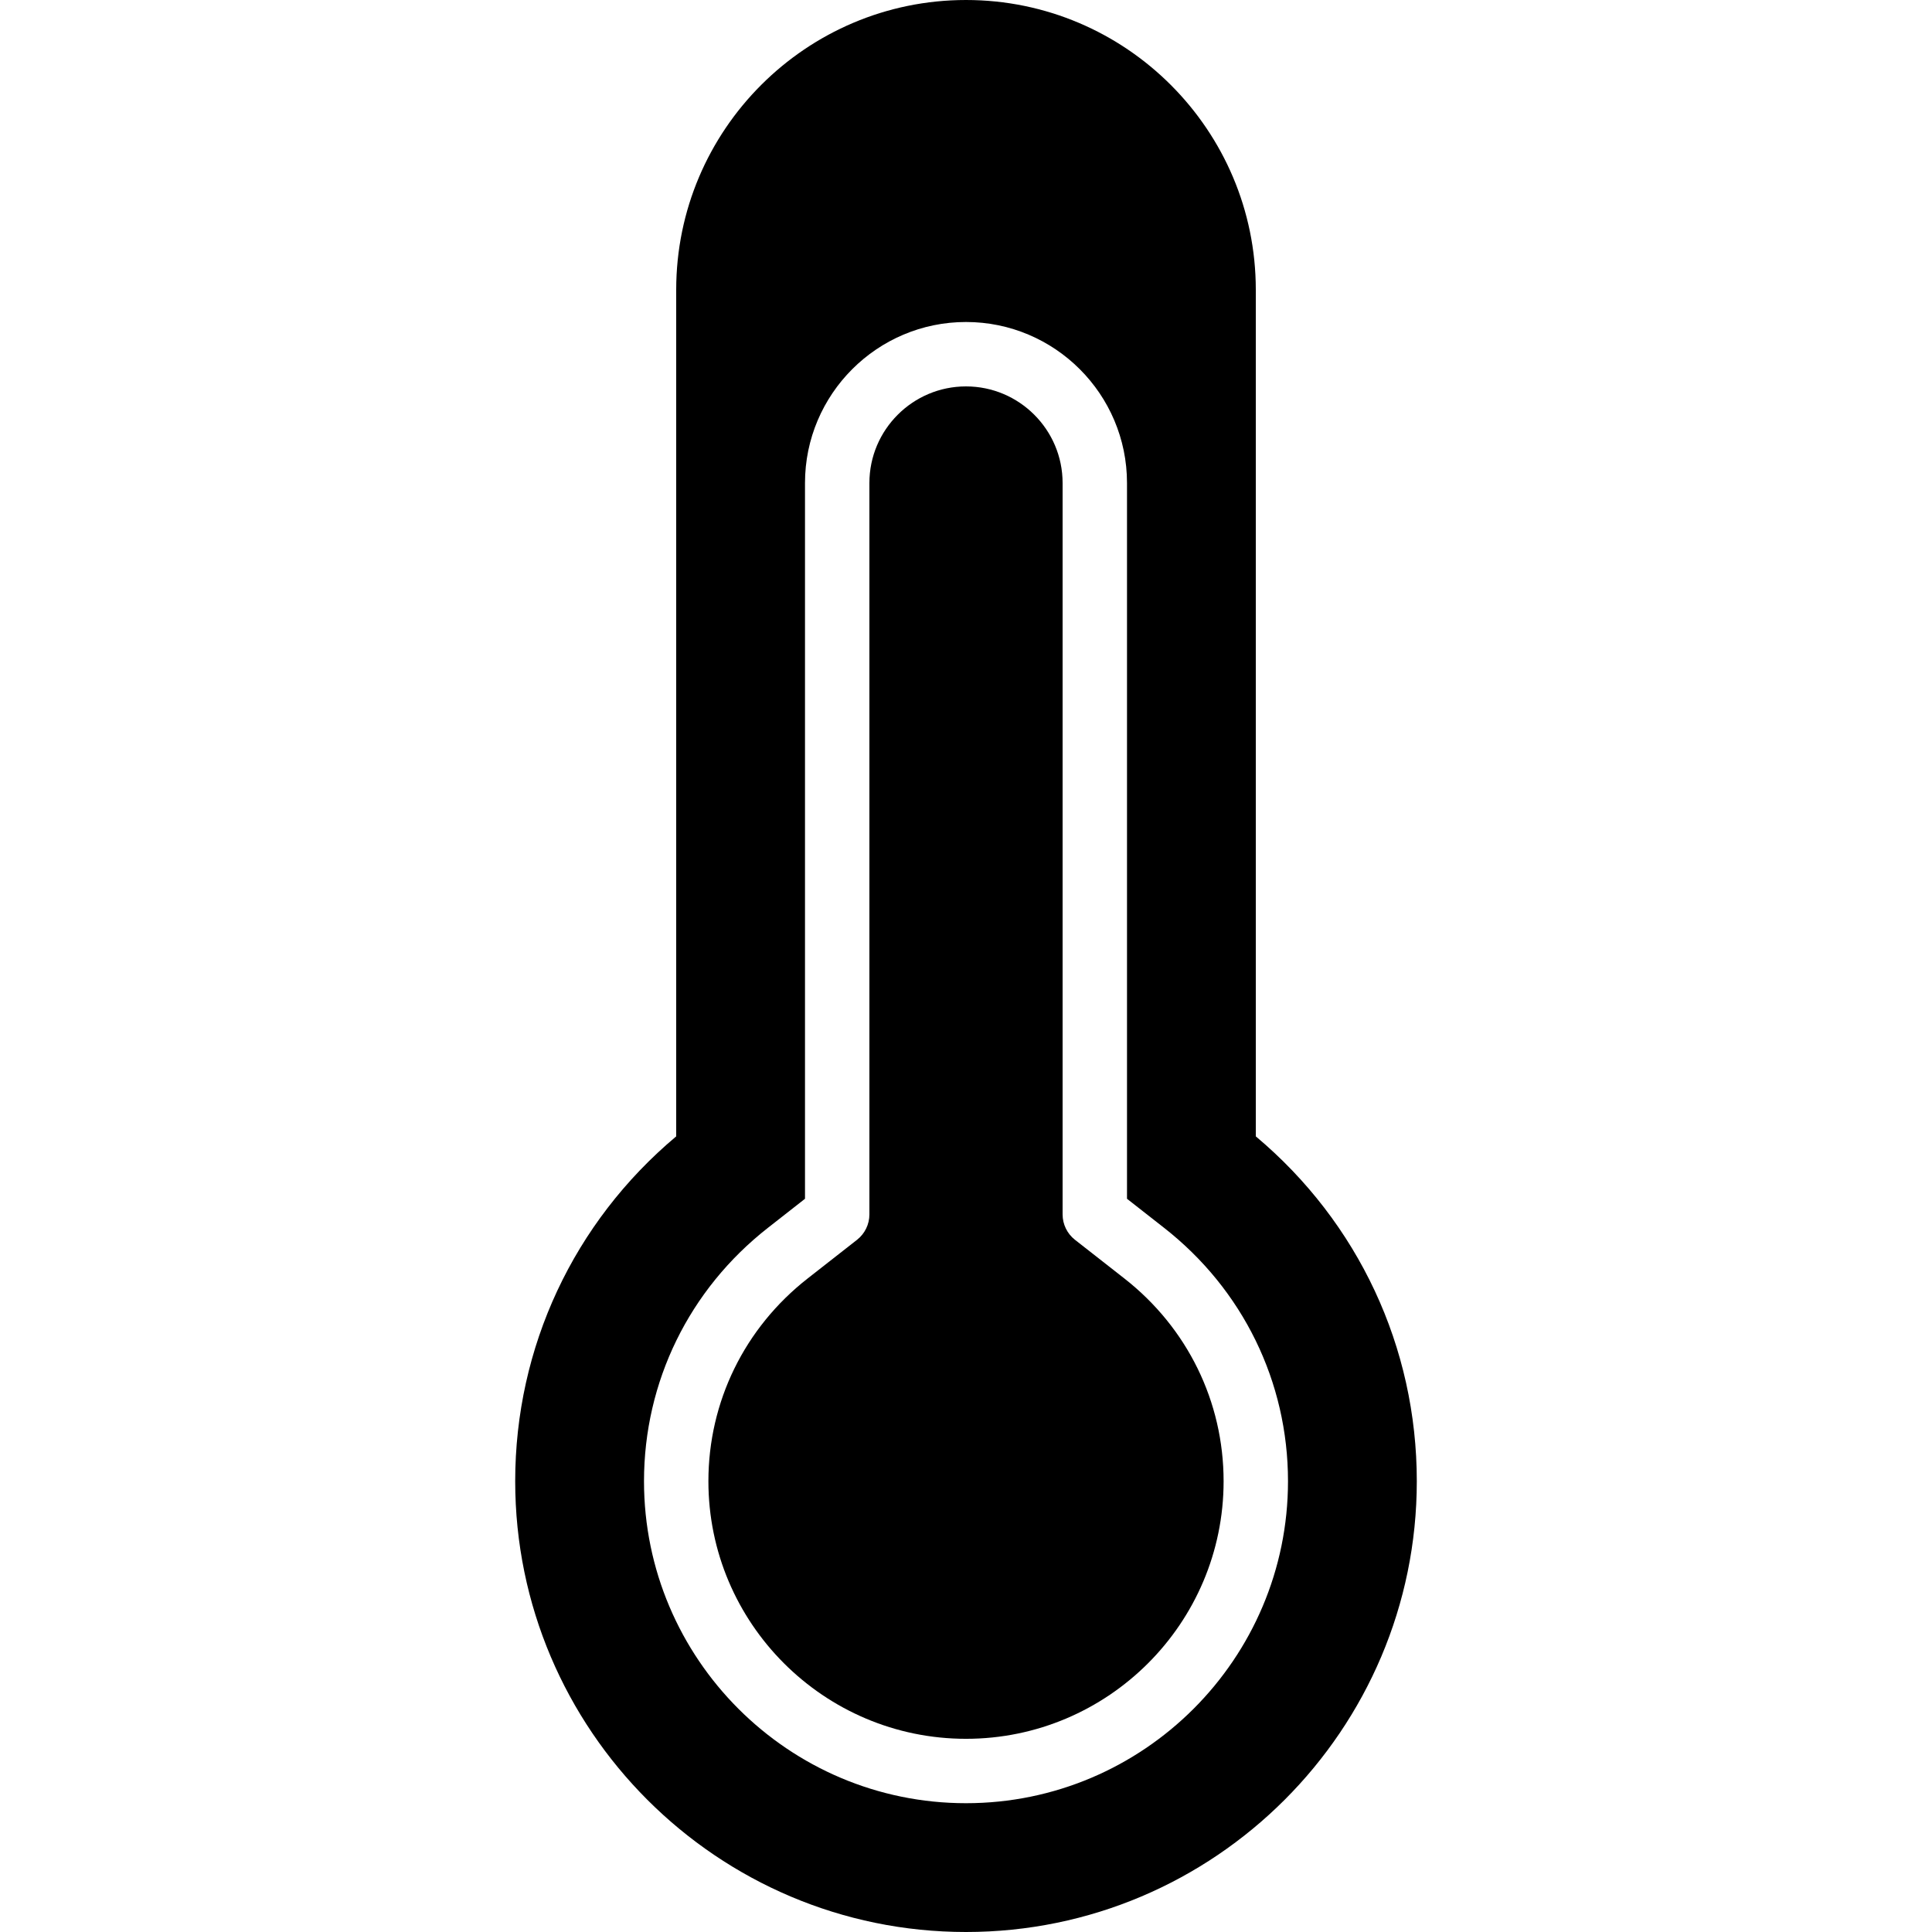 <?xml version="1.0" encoding="iso-8859-1"?>
<!-- Generator: Adobe Illustrator 19.0.0, SVG Export Plug-In . SVG Version: 6.00 Build 0)  -->
<svg version="1.1" id="Layer_1" xmlns="http://www.w3.org/2000/svg" xmlns:xlink="http://www.w3.org/1999/xlink" x="0px" y="0px"
	 viewBox="0 0 512 512" style="enable-background:new 0 0 512 512;" xml:space="preserve">
<g>
	<g>
		<g>
			<path d="M332.8,301.15V76.8C332.8,34.449,298.351,0,256,0s-76.8,34.449-76.8,76.8v224.35
				c-27.179,22.81-42.667,55.876-42.667,91.383C136.533,458.411,190.123,512,256,512s119.467-53.589,119.467-119.467
				C375.467,357.026,359.979,323.959,332.8,301.15z M256,477.867c-47.053,0-85.333-38.281-85.333-85.333
				c0-26.342,11.972-50.816,32.853-67.157l9.813-7.689V128c0-23.526,19.14-42.667,42.667-42.667s42.667,19.14,42.667,42.667v189.688
				l9.813,7.689c20.881,16.341,32.853,40.815,32.853,67.157C341.333,439.586,303.053,477.867,256,477.867z"/>
			<path d="M297.967,338.808l-13.09-10.249c-2.065-1.621-3.277-4.096-3.277-6.716V128.001c0-14.114-11.486-25.6-25.6-25.6
				c-14.114,0-25.6,11.486-25.6,25.6v193.843c0,2.62-1.212,5.094-3.277,6.716l-13.09,10.249c-16.717,13.082-26.3,32.666-26.3,53.726
				c0,37.641,30.626,68.267,68.267,68.267c37.641,0,68.267-30.626,68.267-68.267C324.267,371.474,314.684,351.89,297.967,338.808z"
				/>
		</g>
	</g>
</g>
<g>
</g>
<g>
</g>
<g>
</g>
<g>
</g>
<g>
</g>
<g>
</g>
<g>
</g>
<g>
</g>
<g>
</g>
<g>
</g>
<g>
</g>
<g>
</g>
<g>
</g>
<g>
</g>
<g>
</g>
</svg>
